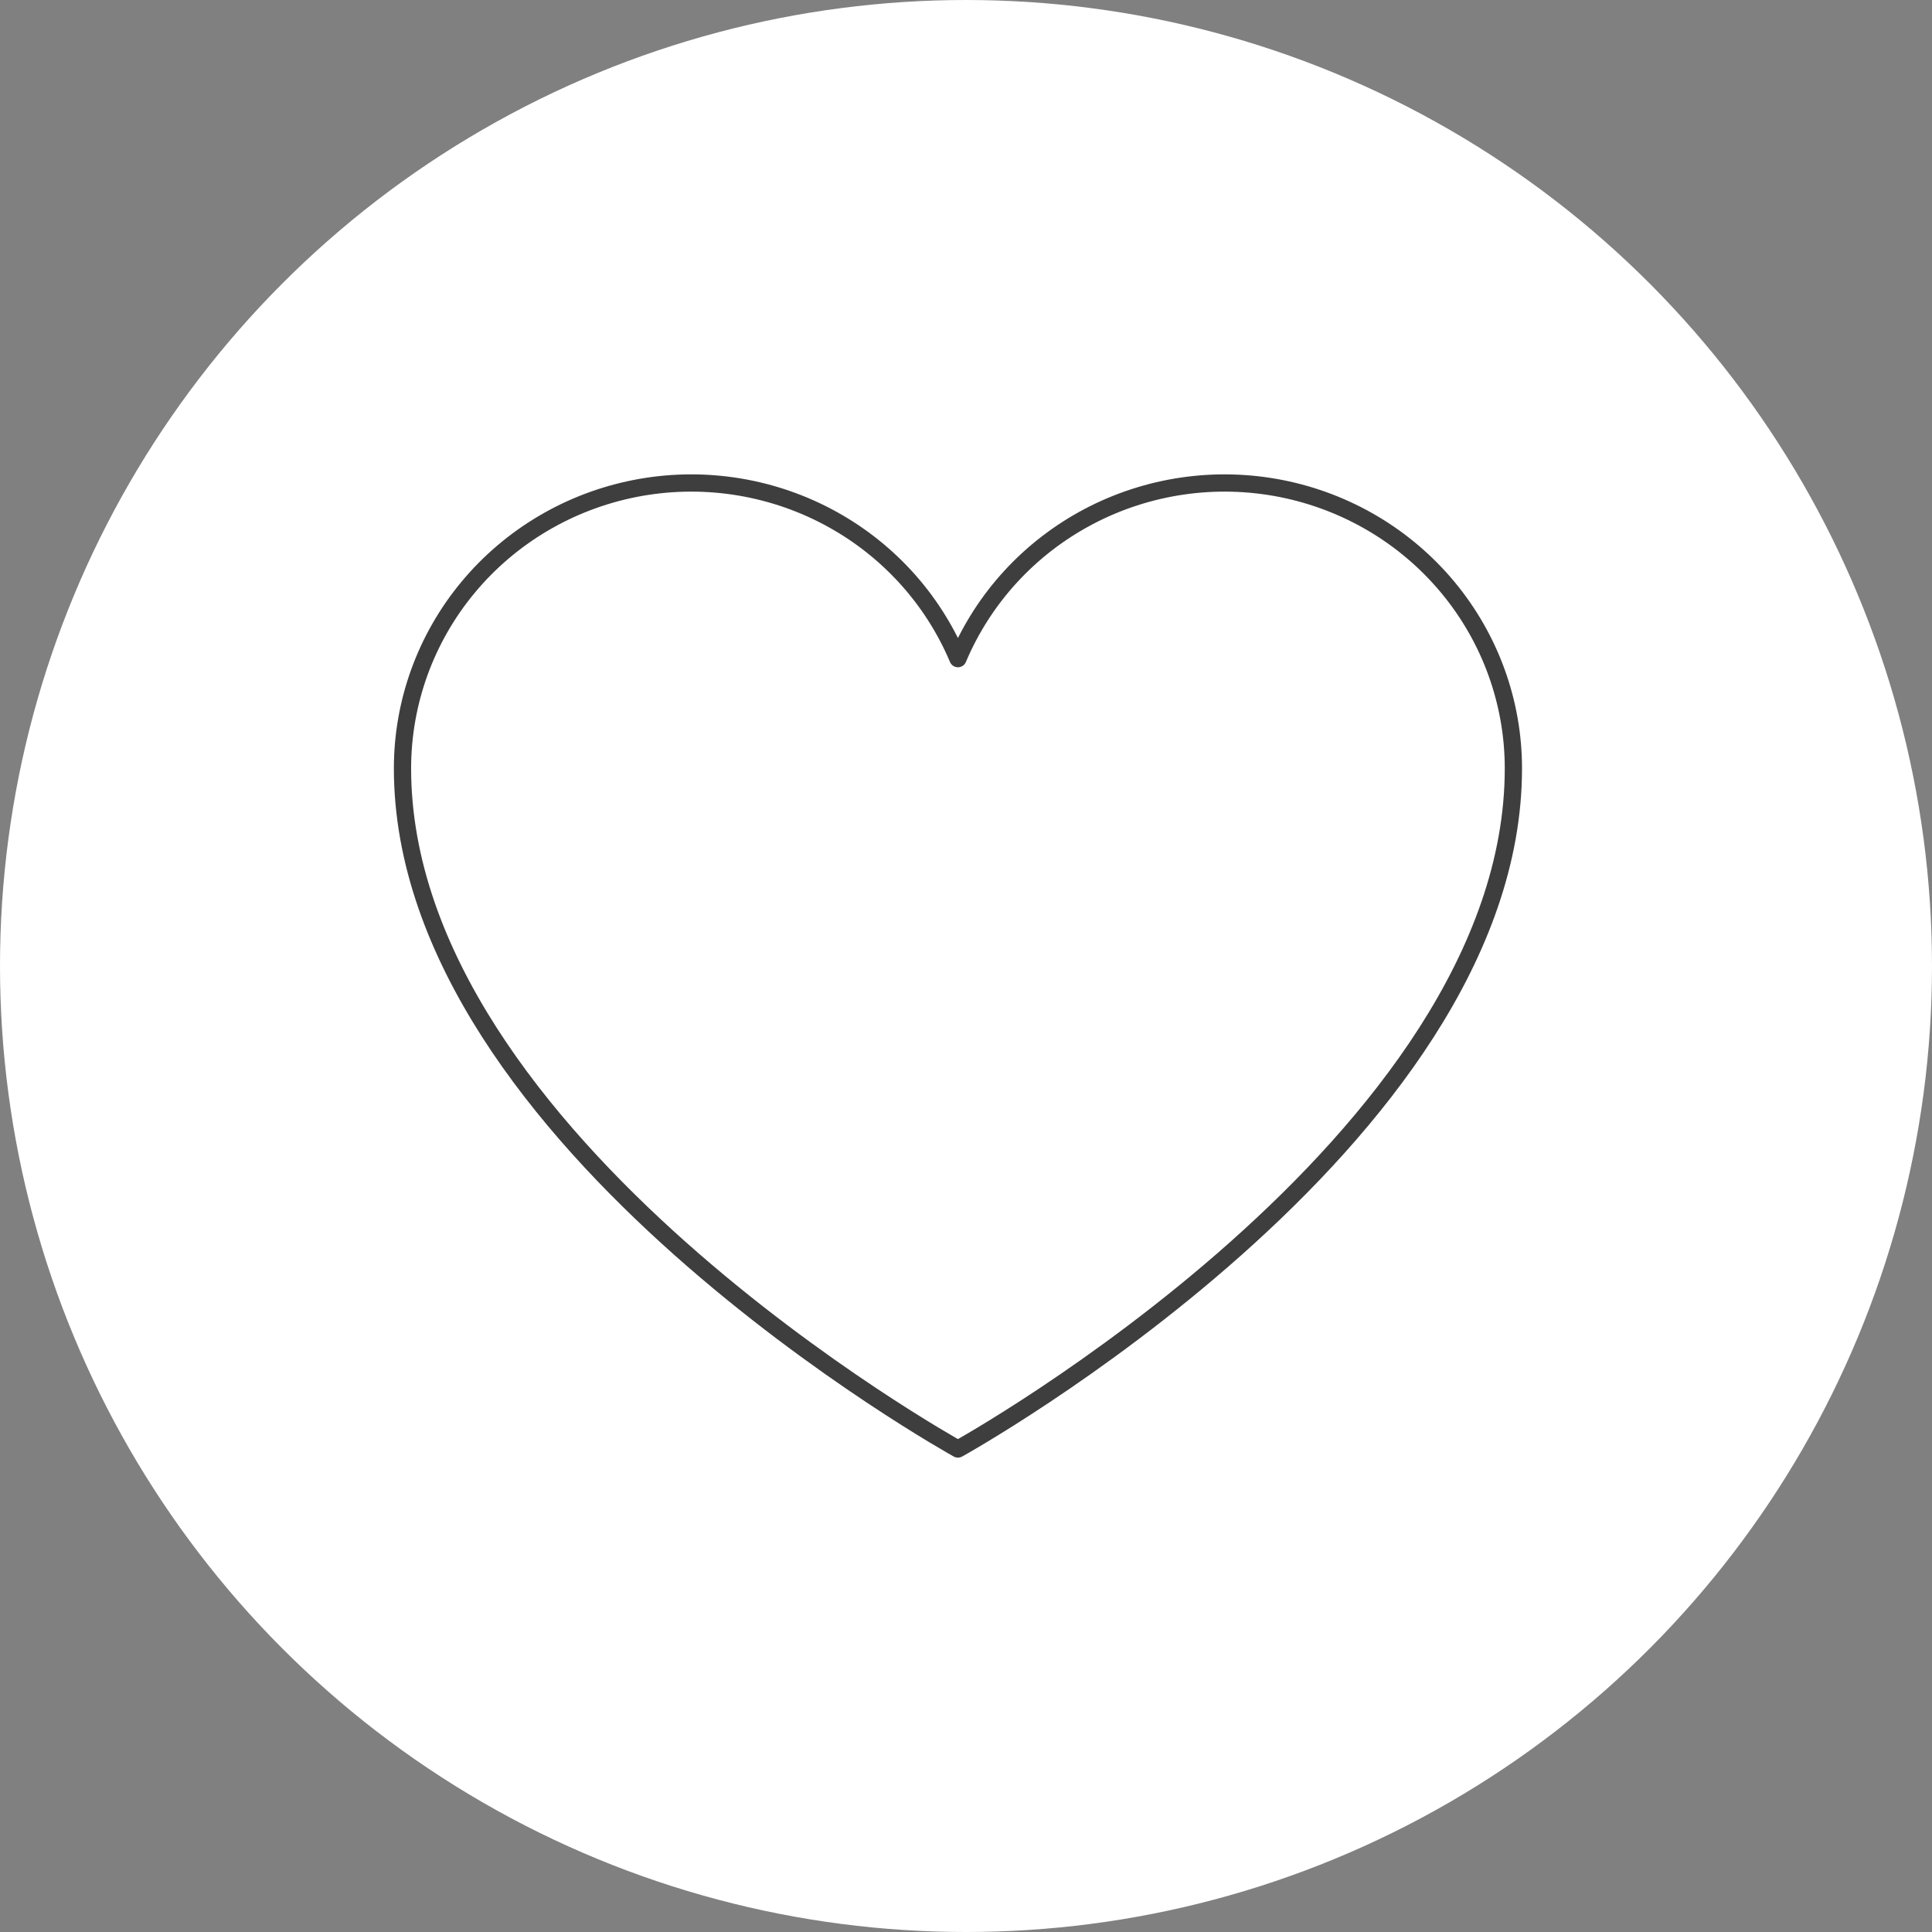 <?xml version="1.0" encoding="UTF-8"?> <svg xmlns="http://www.w3.org/2000/svg" width="112" height="112" viewBox="0 0 112 112" fill="none"><rect x="0" y="0" width="112" height="112" fill="#808080" stroke="none"/><circle cx="56" cy="56" r="56" fill="white"></circle><path d="M55.533 84C55.533 84 23.333 66.182 23.333 44.545C23.333 40.721 24.674 37.014 27.128 34.056C29.582 31.098 32.998 29.072 36.794 28.321C40.589 27.571 44.531 28.144 47.947 29.942C51.364 31.739 54.044 34.651 55.533 38.182C57.022 34.651 59.703 31.739 63.119 29.942C66.536 28.144 70.477 27.571 74.273 28.321C78.069 29.072 81.484 31.098 83.938 34.056C86.392 37.014 87.733 40.721 87.733 44.545C87.733 66.182 55.533 84 55.533 84Z" stroke="#3E3E3E" stroke-linecap="round" stroke-linejoin="round"></path></svg> 